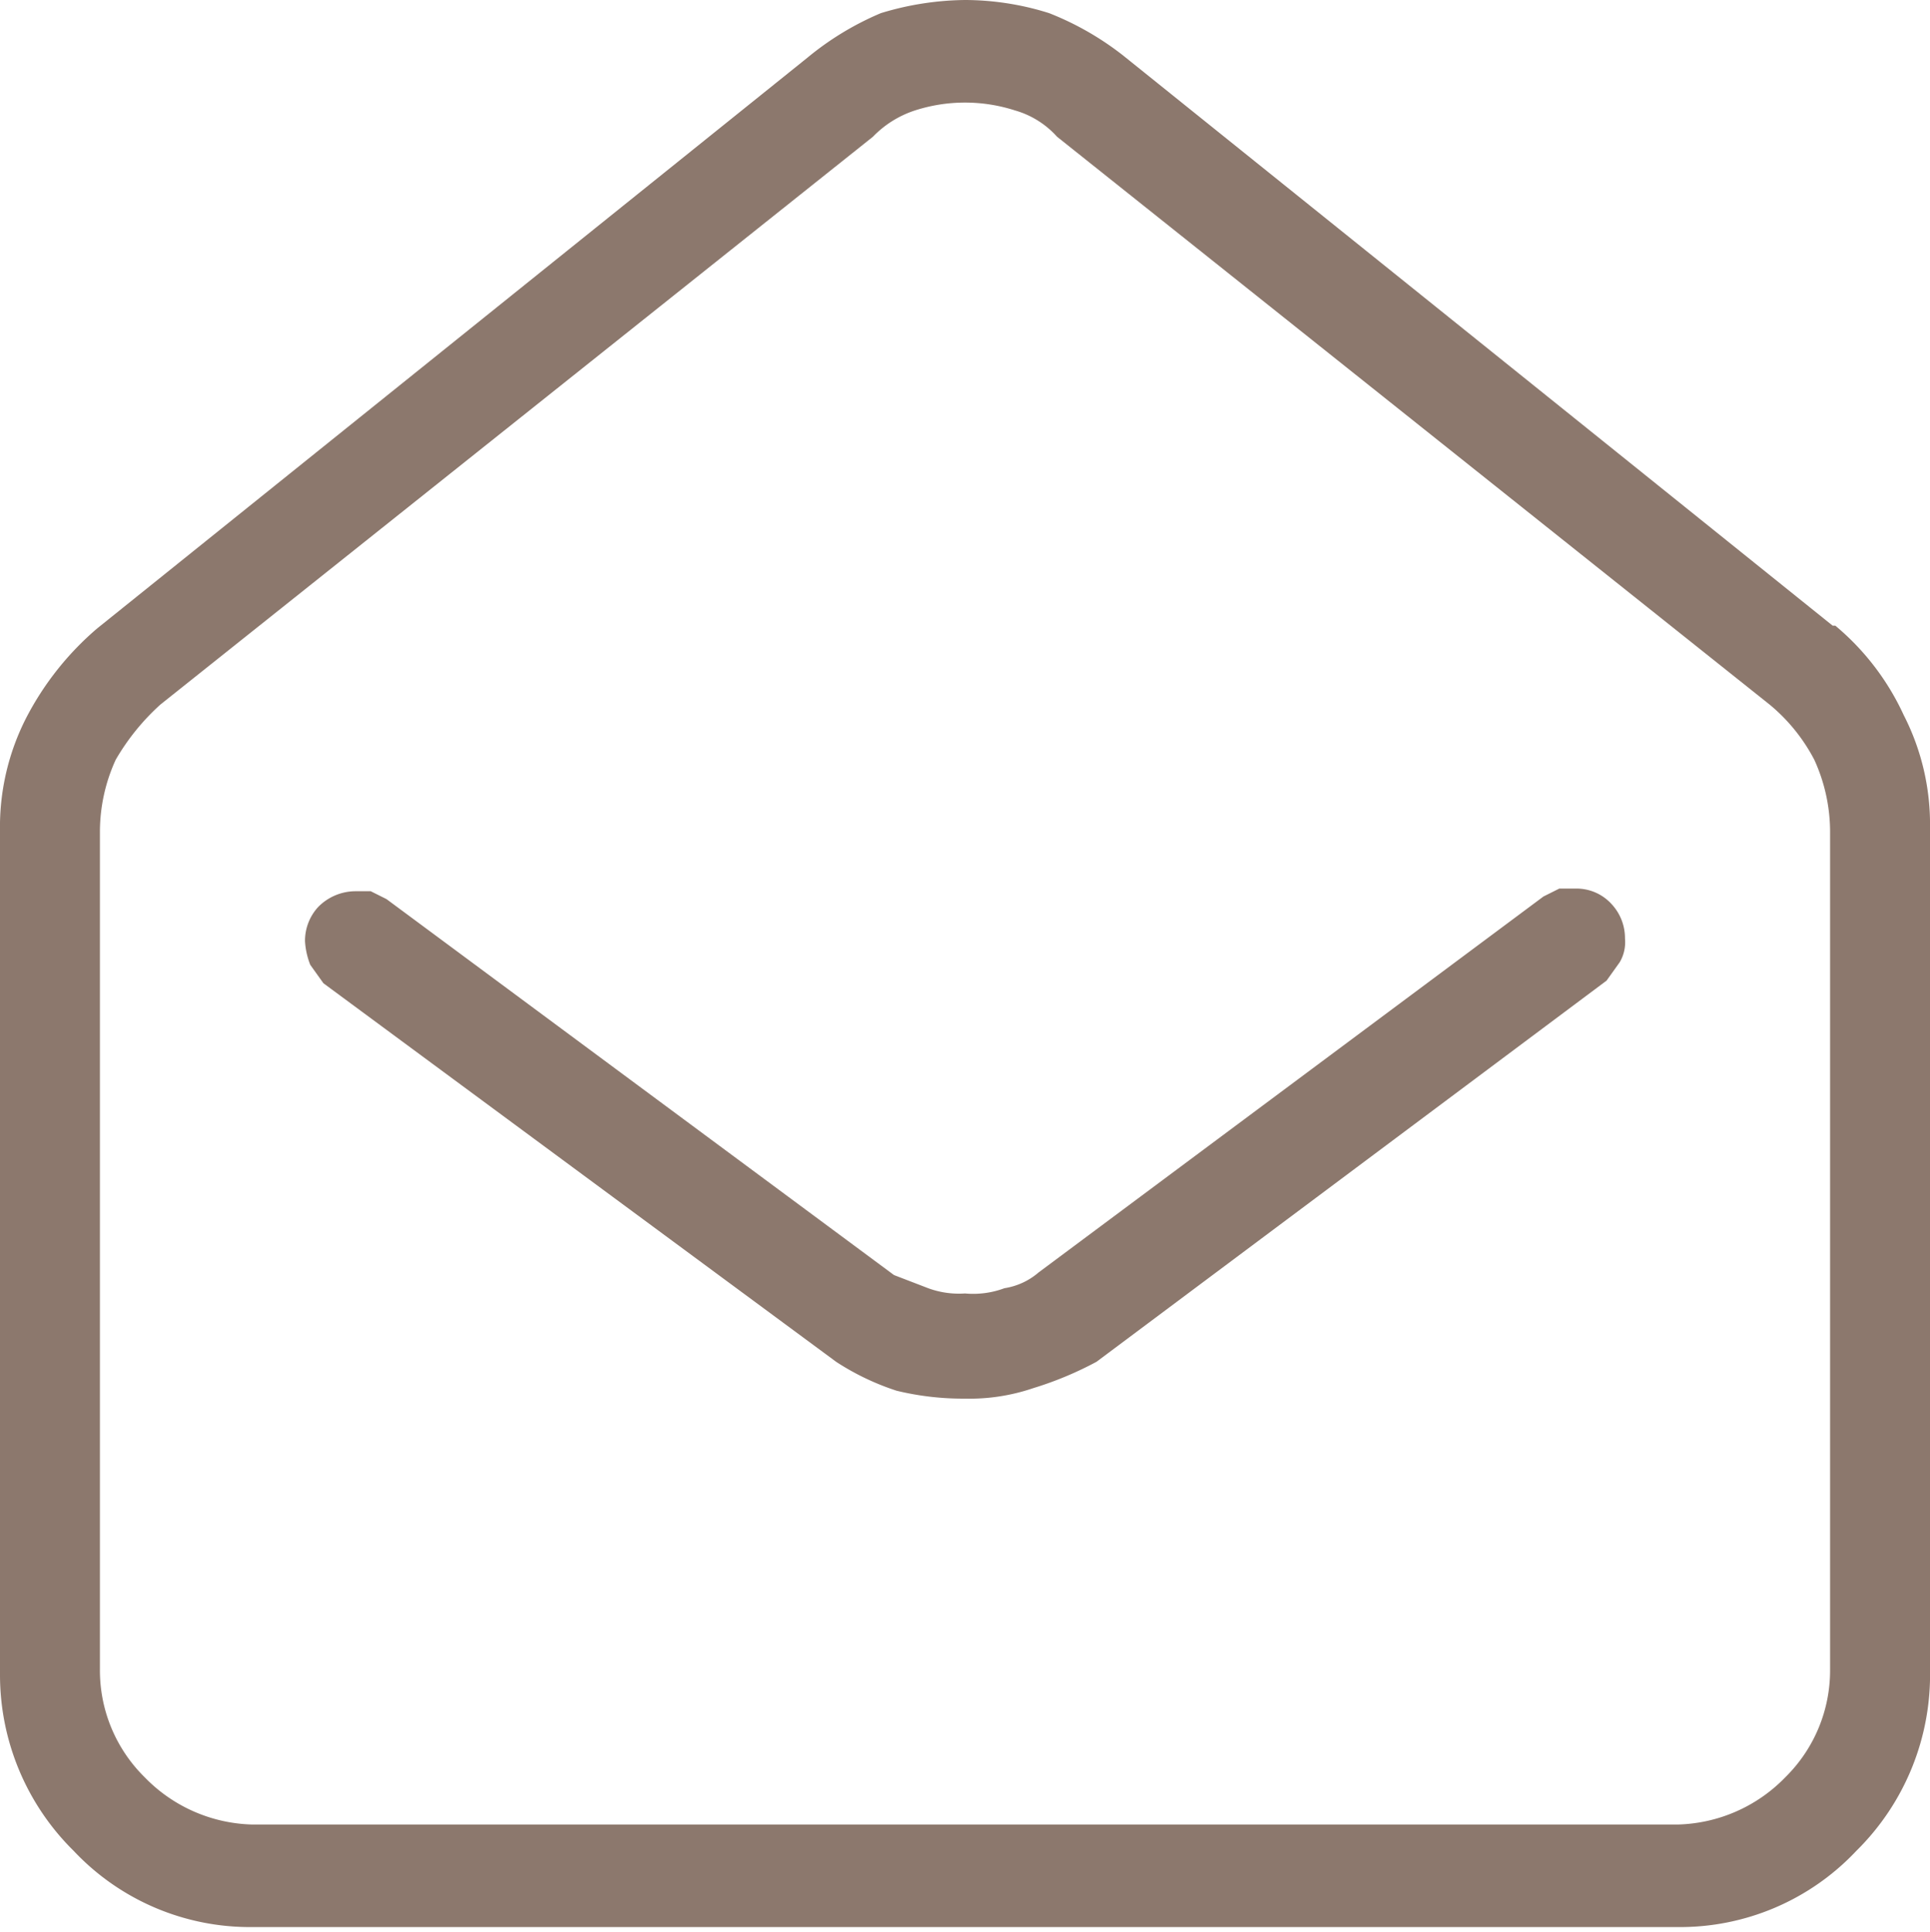 <svg xmlns="http://www.w3.org/2000/svg" viewBox="0 0 73.4 73.5"><defs><style>.cls-1{fill:#8c786d;}</style></defs><title>e-posta</title><g id="Layer_2" data-name="Layer 2"><g id="Layer_1-2" data-name="Layer 1"><path class="cls-1" d="M0,31.6H0a9.1,9.1,0,0,1,1-4.3,11.3,11.3,0,0,1,2.7-3.4l27-21.7A11.2,11.2,0,0,1,33.5.5,11.3,11.3,0,0,1,36.7,0a10.7,10.7,0,0,1,3.2.5,11.2,11.2,0,0,1,2.8,1.6l27,21.7h.1a9.7,9.7,0,0,1,2.6,3.4,9.1,9.1,0,0,1,1,4.3h0V63.5h0a9.4,9.4,0,0,1-2.8,6.9,9.2,9.2,0,0,1-6.8,2.9H9.6a9.2,9.2,0,0,1-6.8-2.9A9.4,9.4,0,0,1,0,63.7H0ZM3.8,63.5h0a5.7,5.7,0,0,0,1.7,4.1,5.9,5.9,0,0,0,4.1,1.8H63.8a5.9,5.9,0,0,0,4.1-1.8,5.7,5.7,0,0,0,1.7-4.1h0V31.6a6.6,6.6,0,0,0-.6-2.7,6.8,6.8,0,0,0-1.7-2.1L40.2,5.2a3.4,3.4,0,0,0-1.6-1,6.2,6.2,0,0,0-3.8,0,3.9,3.9,0,0,0-1.6,1L6.1,26.8a8.7,8.7,0,0,0-1.7,2.1,6.6,6.6,0,0,0-.6,2.7Zm28-11.7h0a9.7,9.7,0,0,0,2.3,1.1,10.7,10.7,0,0,0,2.5.3h.1a7.5,7.5,0,0,0,2.6-.4,13.3,13.3,0,0,0,2.4-1L61.1,37.3l.5-.7a1.5,1.5,0,0,0,.2-.9,1.9,1.9,0,0,0-.5-1.3,1.8,1.8,0,0,0-1.4-.6h-.6l-.6.3L39.5,48.4a2.6,2.6,0,0,1-1.3.6,3.4,3.4,0,0,1-1.5.2,3.4,3.4,0,0,1-1.4-.2L34,48.5,14.7,34.2l-.6-.3h-.6a2,2,0,0,0-1.4.6,1.9,1.9,0,0,0-.5,1.3,2.9,2.9,0,0,0,.2.9l.5.7Z"/></g></g></svg>